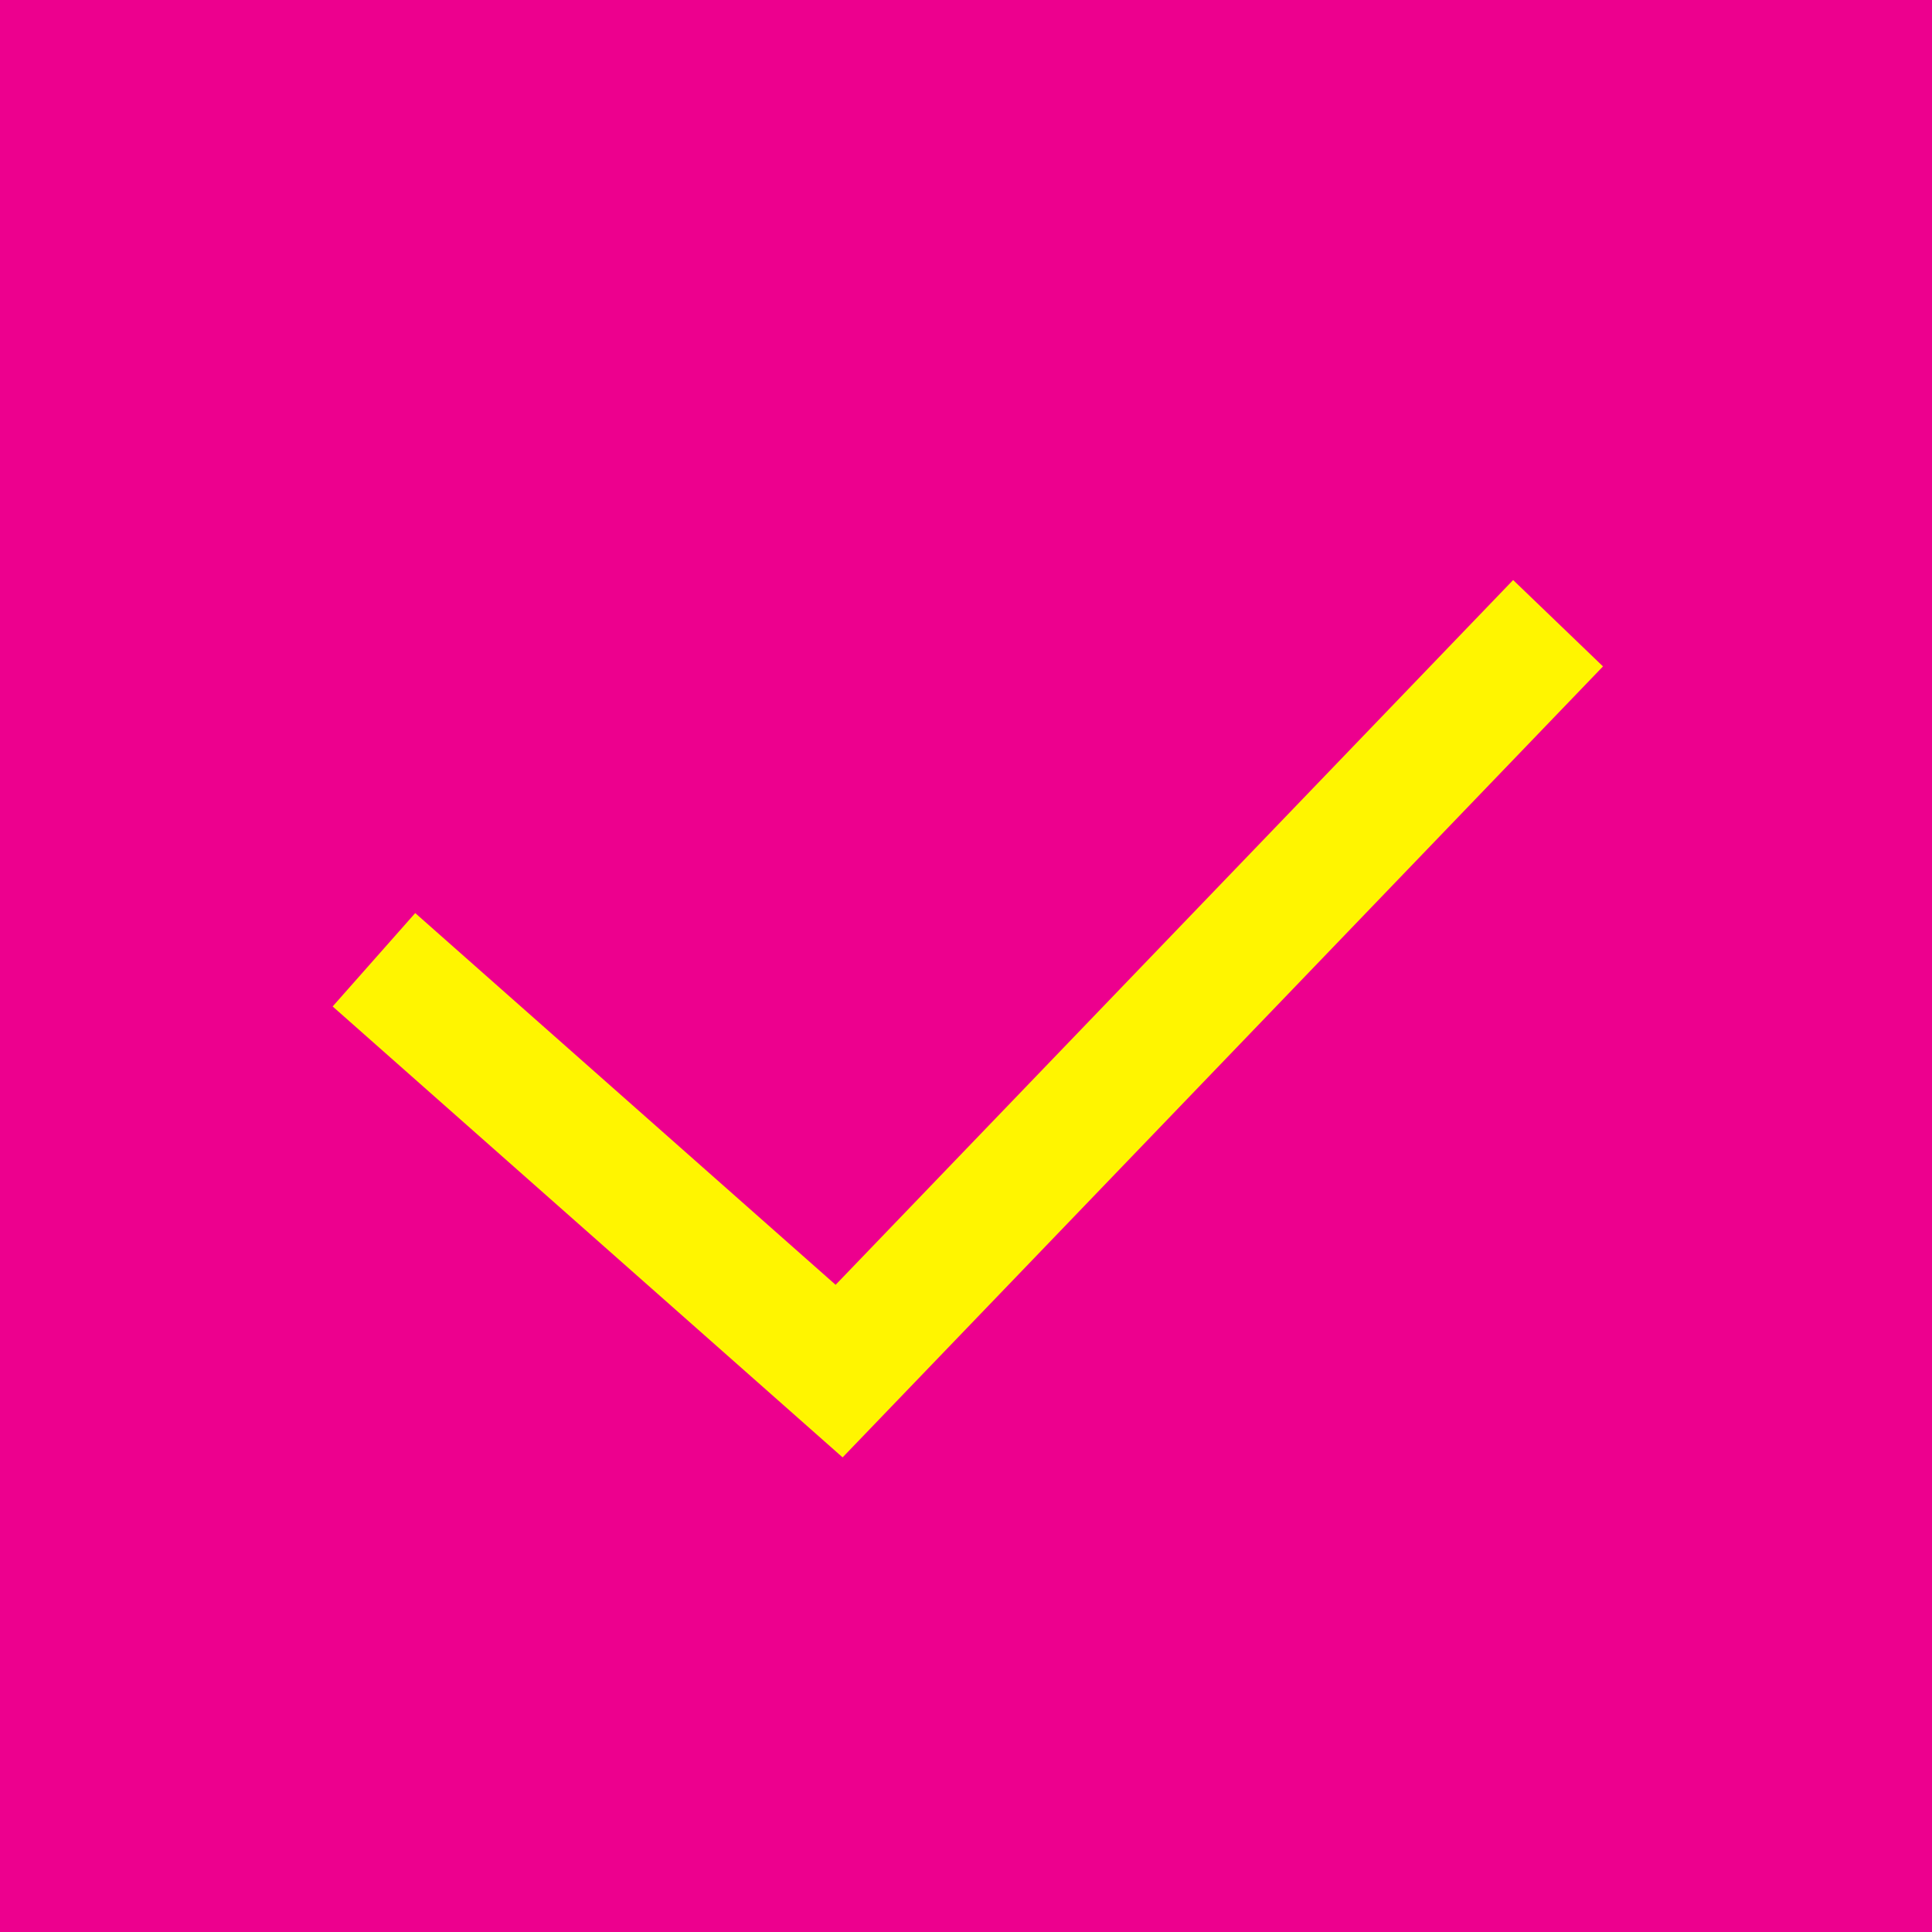<?xml version="1.0" encoding="UTF-8"?> <svg xmlns="http://www.w3.org/2000/svg" width="31" height="31" viewBox="0 0 31 31" fill="none"><rect width="31" height="31" fill="#ED008E"></rect><path d="M6 15.4L13.464 22L25 10" stroke="#FFF500" stroke-width="2"></path></svg> 